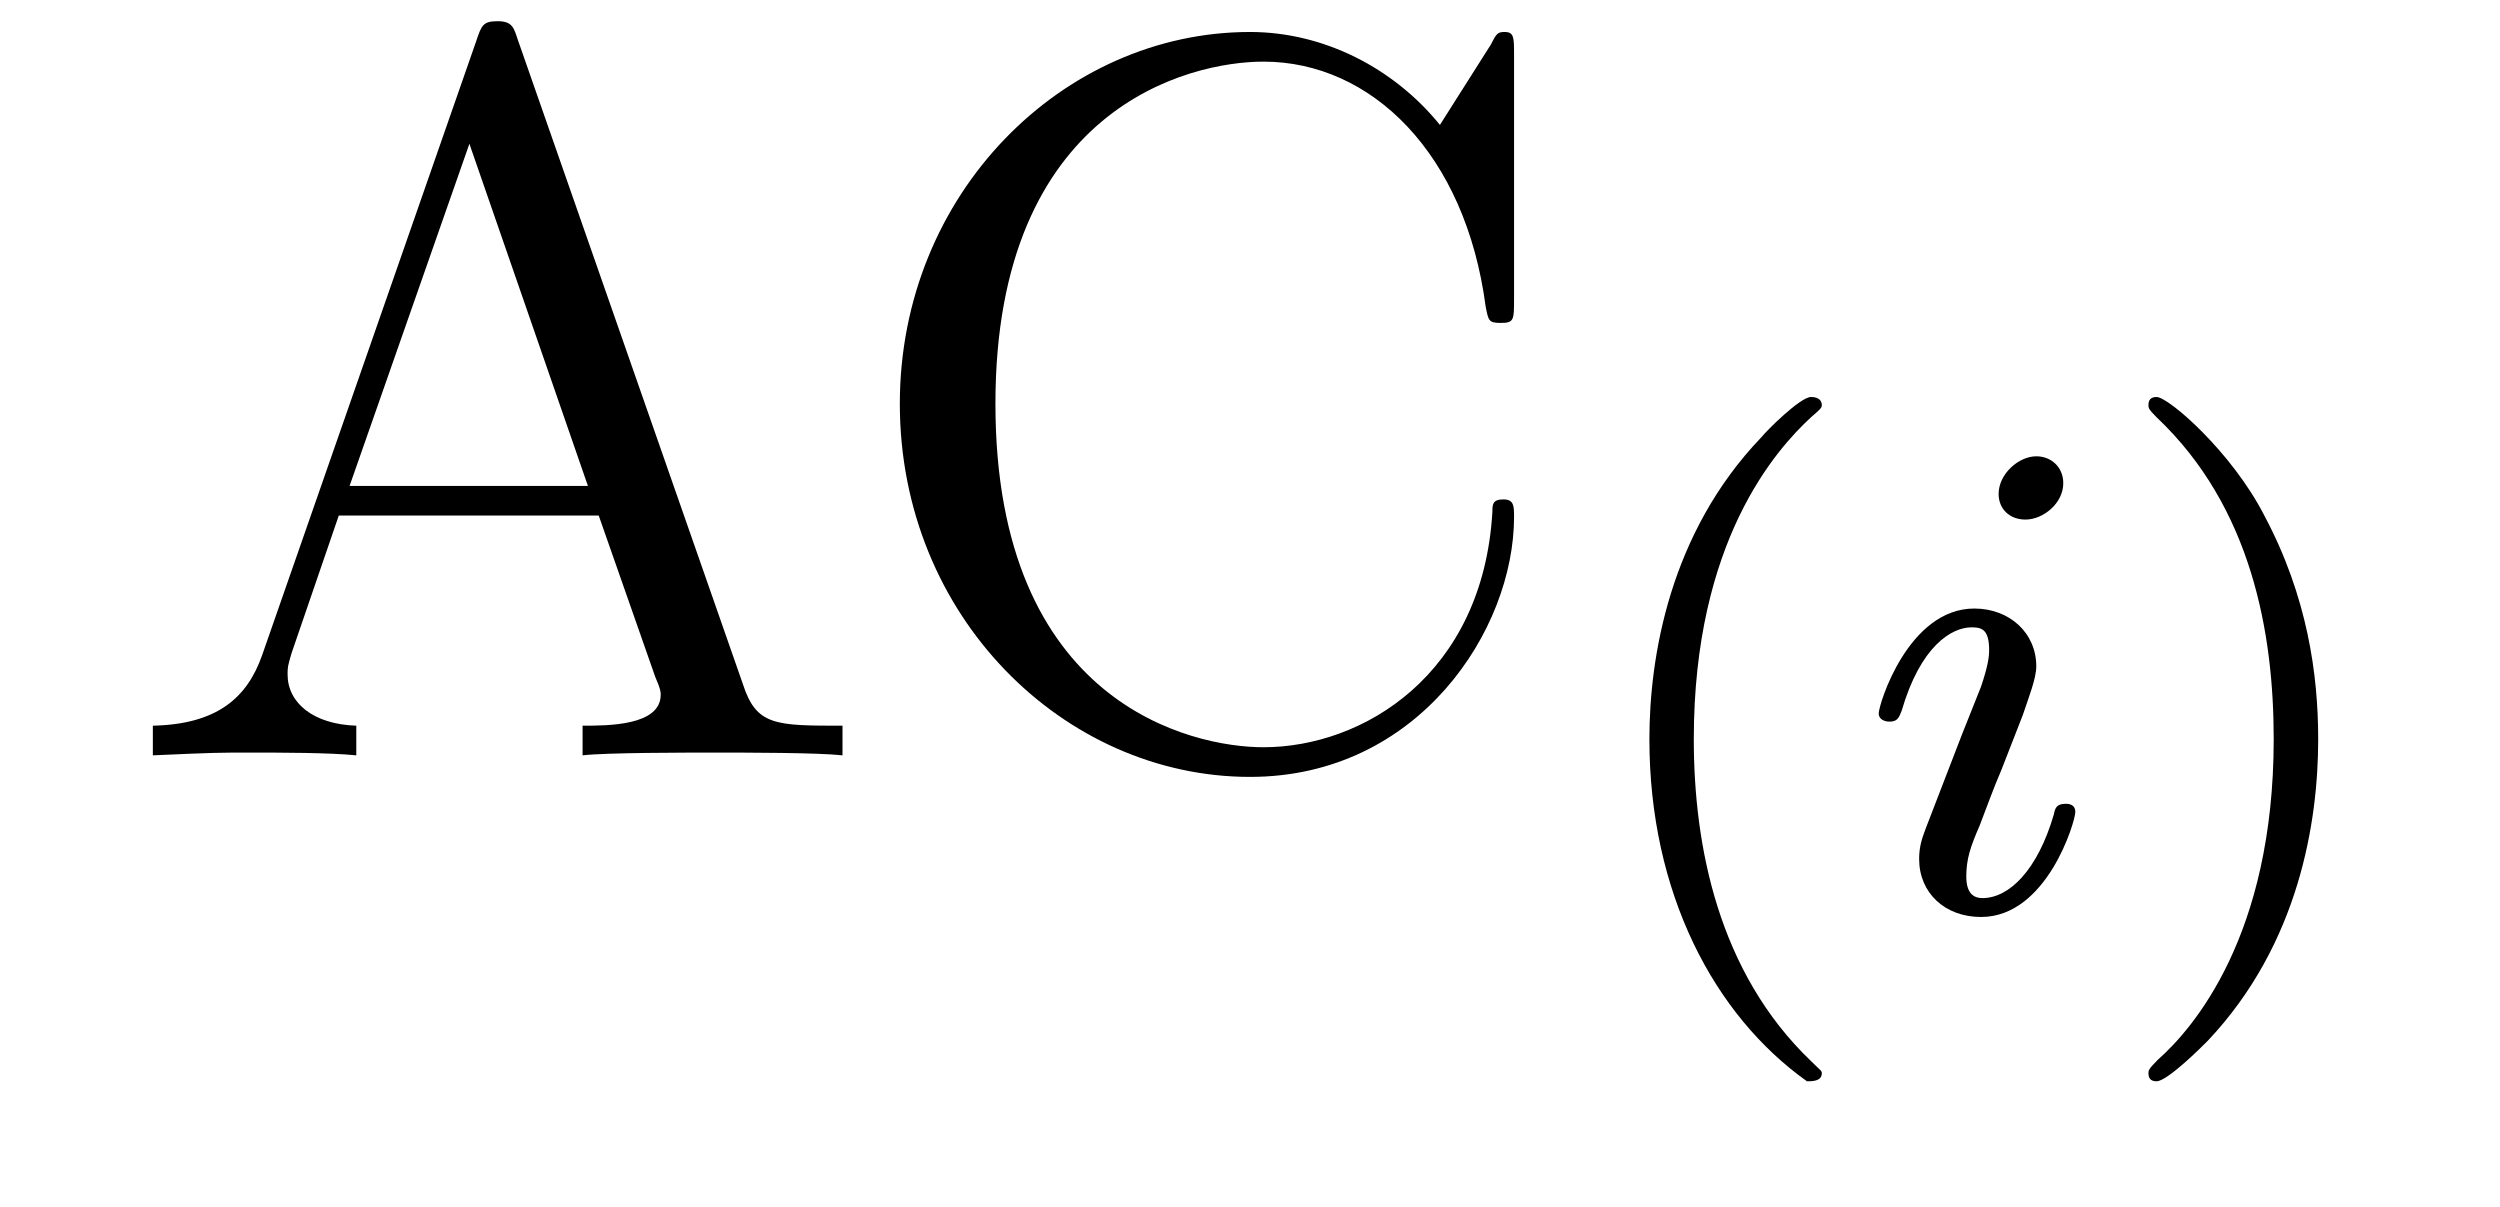 <?xml version='1.0'?>
<!-- This file was generated by dvisvgm 1.9.2 -->
<svg height='14pt' version='1.1' viewBox='0 -14 29 14' width='29pt' xmlns='http://www.w3.org/2000/svg' xmlns:xlink='http://www.w3.org/1999/xlink'>
<g id='page1'>
<g transform='matrix(1 0 0 1 -127 649)'>
<path d='M133.008 -662.535C132.961 -662.676 132.945 -662.754 132.773 -662.754C132.602 -662.754 132.586 -662.707 132.523 -662.52L130.039 -655.395C129.867 -654.91 129.523 -654.598 128.773 -654.582V-654.238C129.492 -654.27 129.523 -654.27 129.914 -654.27C130.242 -654.27 130.82 -654.27 131.133 -654.238V-654.582C130.633 -654.598 130.336 -654.848 130.336 -655.176C130.336 -655.254 130.336 -655.269 130.383 -655.426L130.93 -657.02H133.945L134.602 -655.145C134.664 -655.004 134.664 -654.973 134.664 -654.941C134.664 -654.582 134.055 -654.582 133.758 -654.582V-654.238C134.023 -654.27 134.961 -654.27 135.305 -654.27C135.633 -654.27 136.492 -654.27 136.773 -654.238V-654.582C135.992 -654.582 135.773 -654.582 135.617 -655.066L133.008 -662.535ZM132.445 -661.332L133.82 -657.363H131.055L132.445 -661.332ZM137.156 -654.238' fill-rule='evenodd'/>
<path d='M144.563 -662.363C144.563 -662.566 144.563 -662.629 144.453 -662.629C144.375 -662.629 144.359 -662.613 144.297 -662.488L143.703 -661.551C143.172 -662.207 142.359 -662.629 141.5 -662.629C139.328 -662.629 137.438 -660.754 137.438 -658.316C137.438 -655.848 139.344 -653.988 141.5 -653.988C143.453 -653.988 144.563 -655.691 144.563 -657.004C144.563 -657.129 144.563 -657.207 144.438 -657.207C144.312 -657.207 144.312 -657.144 144.312 -657.066C144.203 -655.176 142.812 -654.332 141.656 -654.332C140.828 -654.332 138.547 -654.832 138.547 -658.316C138.547 -661.754 140.797 -662.285 141.656 -662.285C142.906 -662.285 144 -661.223 144.234 -659.441C144.266 -659.285 144.266 -659.254 144.406 -659.254C144.563 -659.254 144.563 -659.285 144.563 -659.535V-662.363ZM145.195 -654.238' fill-rule='evenodd'/>
<path d='M147.961 -650.457C148.023 -650.457 148.133 -650.457 148.133 -650.551C148.133 -650.582 148.117 -650.582 148.008 -650.691C146.93 -651.723 146.648 -653.191 146.648 -654.426C146.648 -656.723 147.602 -657.785 148.008 -658.16C148.117 -658.254 148.133 -658.269 148.133 -658.301C148.133 -658.348 148.102 -658.395 148.008 -658.395C147.883 -658.395 147.492 -658.004 147.43 -657.926C146.367 -656.816 146.133 -655.379 146.133 -654.426C146.133 -652.644 146.883 -651.223 147.961 -650.457ZM148.559 -652.441' fill-rule='evenodd'/>
<path d='M150.934 -657.395C150.934 -657.582 150.793 -657.707 150.621 -657.707C150.418 -657.707 150.184 -657.504 150.184 -657.27C150.184 -657.098 150.309 -656.973 150.496 -656.973C150.699 -656.973 150.934 -657.16 150.934 -657.395ZM149.762 -654.488L149.34 -653.394C149.293 -653.27 149.262 -653.176 149.262 -653.035C149.262 -652.644 149.559 -652.363 149.98 -652.363C150.746 -652.363 151.074 -653.473 151.074 -653.582C151.074 -653.66 151.012 -653.676 150.965 -653.676C150.855 -653.676 150.84 -653.629 150.824 -653.551C150.637 -652.91 150.309 -652.582 149.996 -652.582C149.902 -652.582 149.809 -652.629 149.809 -652.832S149.856 -653.176 149.965 -653.426C150.043 -653.629 150.121 -653.848 150.215 -654.066L150.465 -654.707C150.527 -654.894 150.621 -655.129 150.621 -655.269C150.621 -655.66 150.309 -655.941 149.902 -655.941C149.137 -655.941 148.793 -654.832 148.793 -654.723C148.793 -654.66 148.855 -654.629 148.918 -654.629C149.012 -654.629 149.027 -654.676 149.059 -654.754C149.277 -655.504 149.637 -655.723 149.871 -655.723C149.996 -655.723 150.074 -655.691 150.074 -655.457C150.074 -655.379 150.059 -655.269 149.98 -655.035L149.762 -654.488ZM151.437 -652.441' fill-rule='evenodd'/>
<path d='M153.891 -654.426C153.891 -655.176 153.766 -656.082 153.266 -657.02C152.891 -657.754 152.156 -658.395 152.016 -658.395C151.938 -658.395 151.922 -658.348 151.922 -658.301C151.922 -658.269 151.922 -658.254 152.016 -658.16C153.125 -657.113 153.375 -655.644 153.375 -654.426C153.375 -652.145 152.438 -651.066 152.031 -650.707C151.922 -650.598 151.922 -650.582 151.922 -650.551C151.922 -650.504 151.938 -650.457 152.016 -650.457C152.141 -650.457 152.547 -650.863 152.609 -650.926C153.672 -652.051 153.891 -653.473 153.891 -654.426ZM154.676 -652.441' fill-rule='evenodd'/>
</g>
</g>
</svg>
